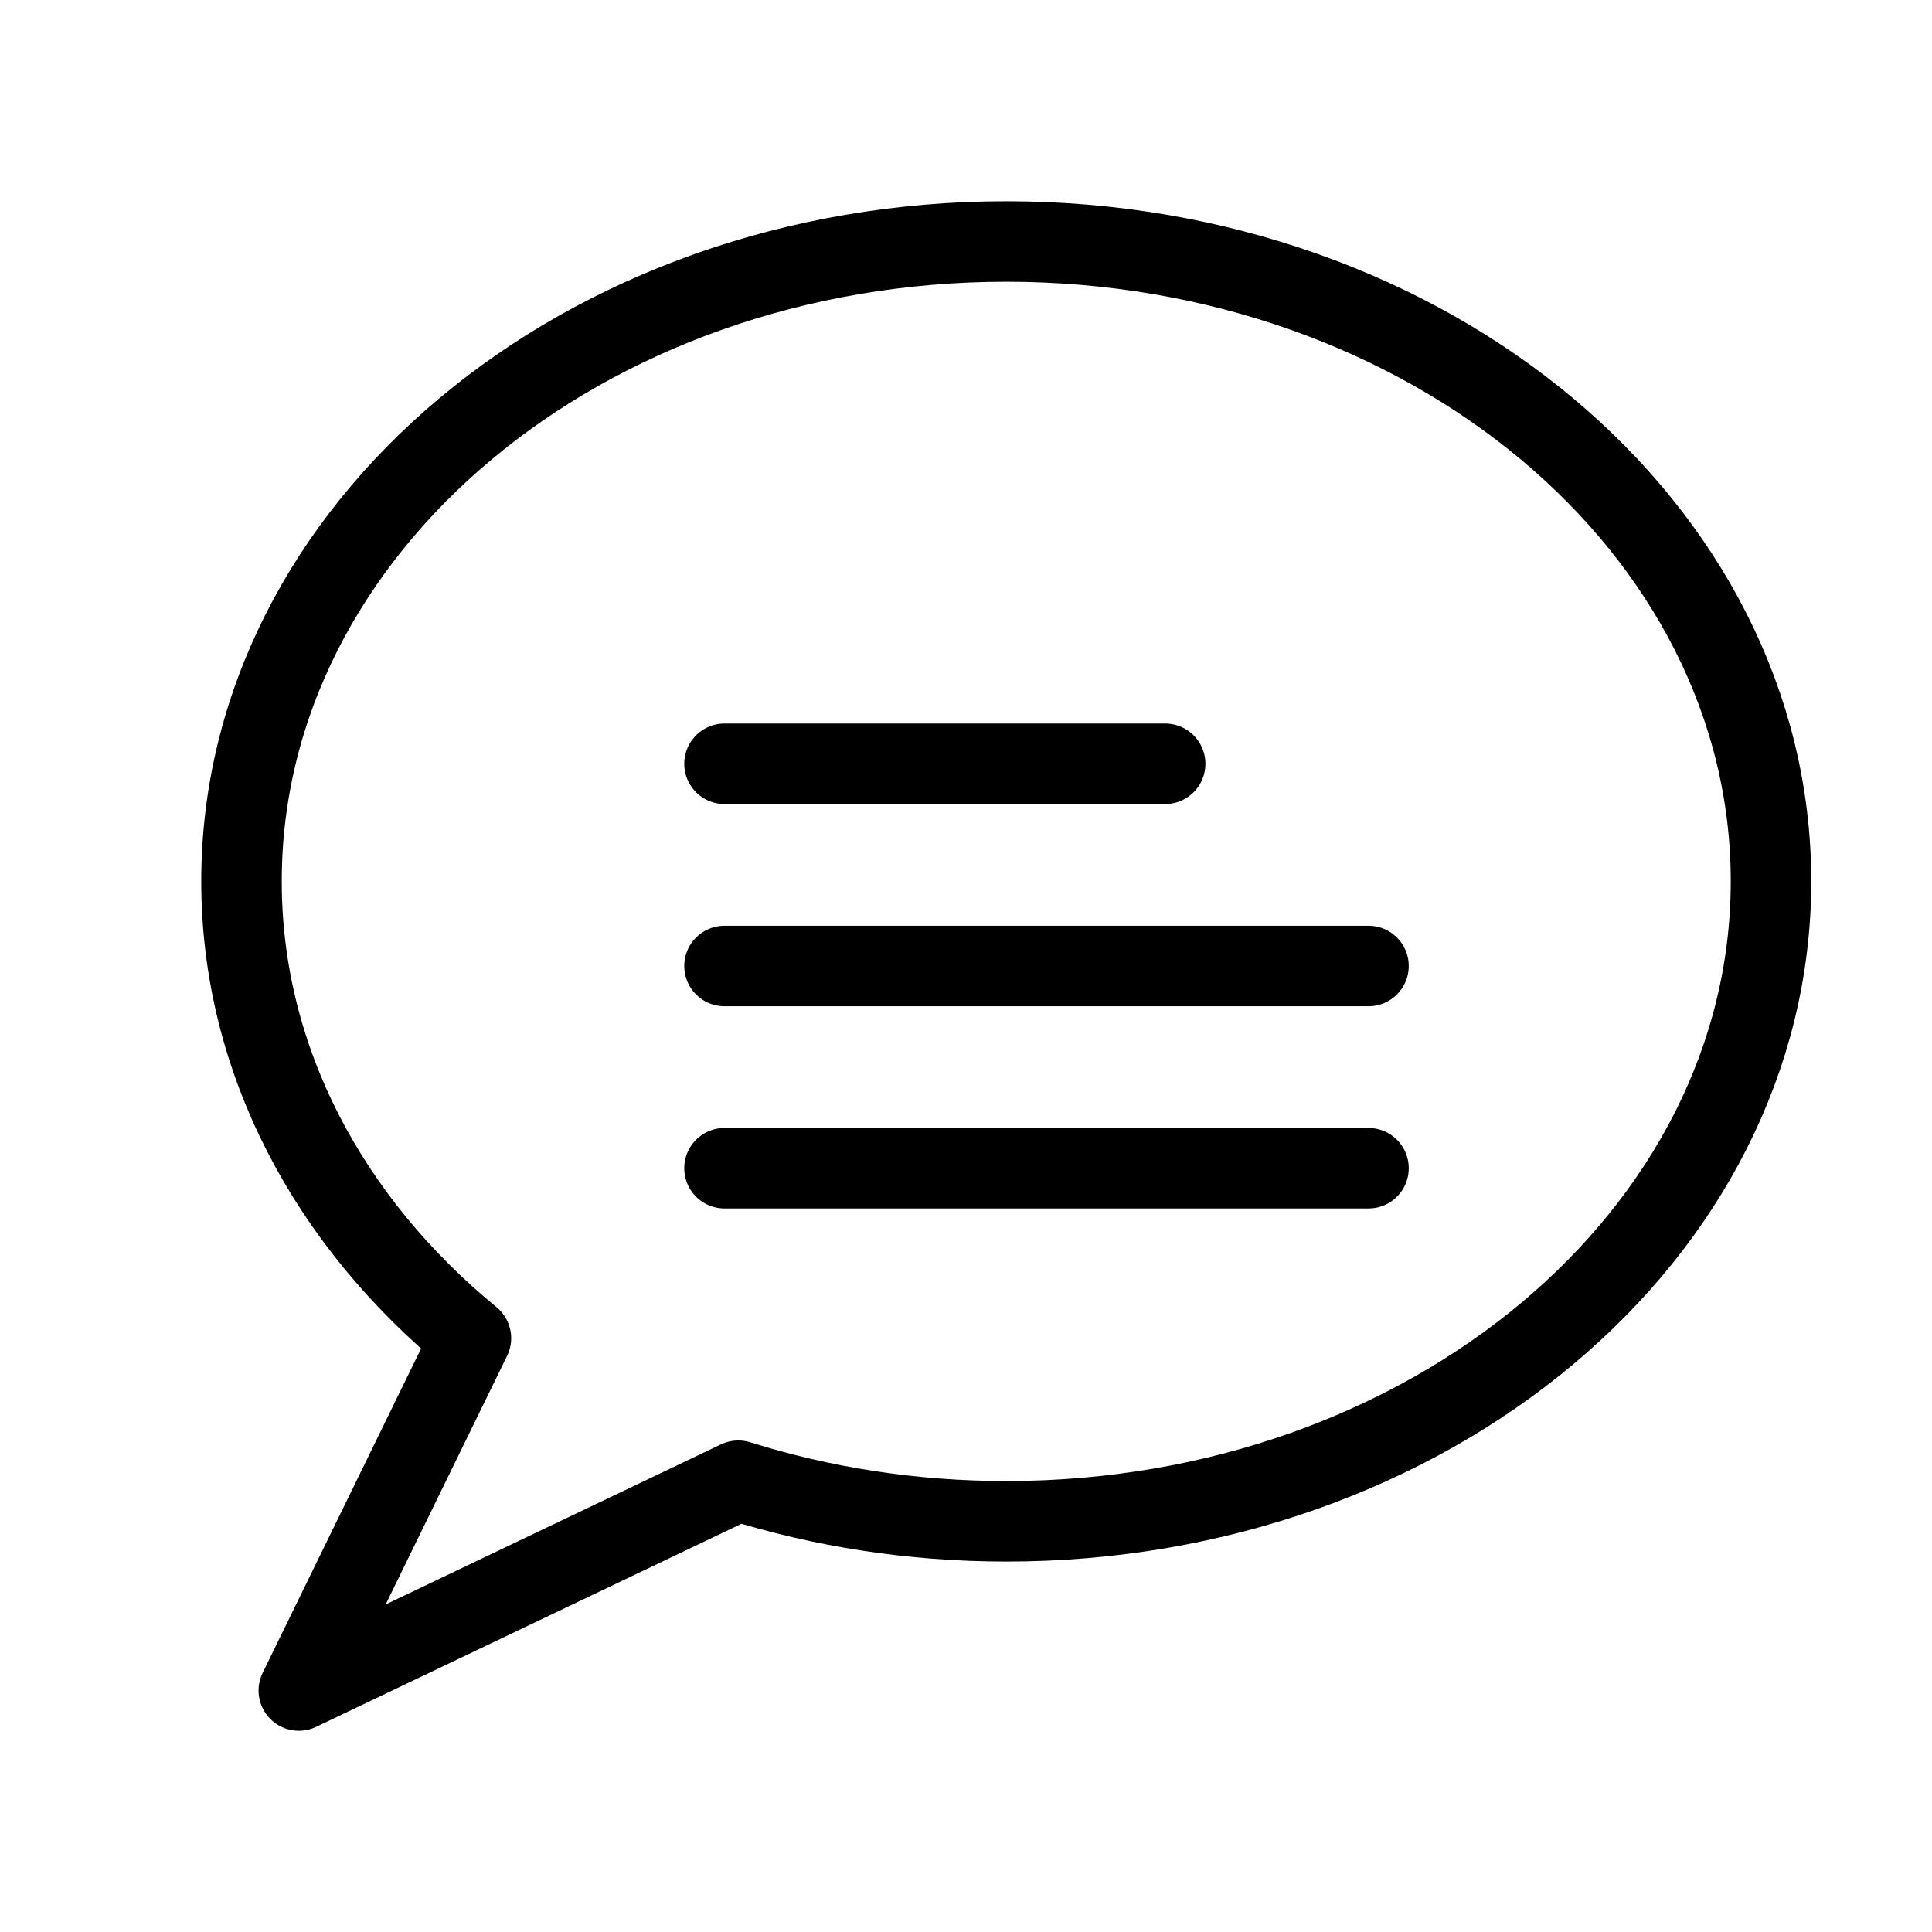 <svg xmlns="http://www.w3.org/2000/svg" width="24" height="24"><g fill="none" fill-rule="evenodd" stroke="#000" stroke-linejoin="round" transform="translate(3 3)"><path d="M19,7.948 C19,12.337 14.747,15.898 9.5,15.898 C8.328,15.898 7.207,15.719 6.171,15.394 L0.712,18 L2.85,13.624 C1.091,12.181 0,10.171 0,7.948 C0,3.559 4.253,0 9.5,0 C14.748,0 19,3.559 19,7.948 Z"/><path stroke-linecap="round" d="M6,6.488 L11.474,6.488 M6,9 L14,9 M6,11.512 L14,11.512"/></g></svg>